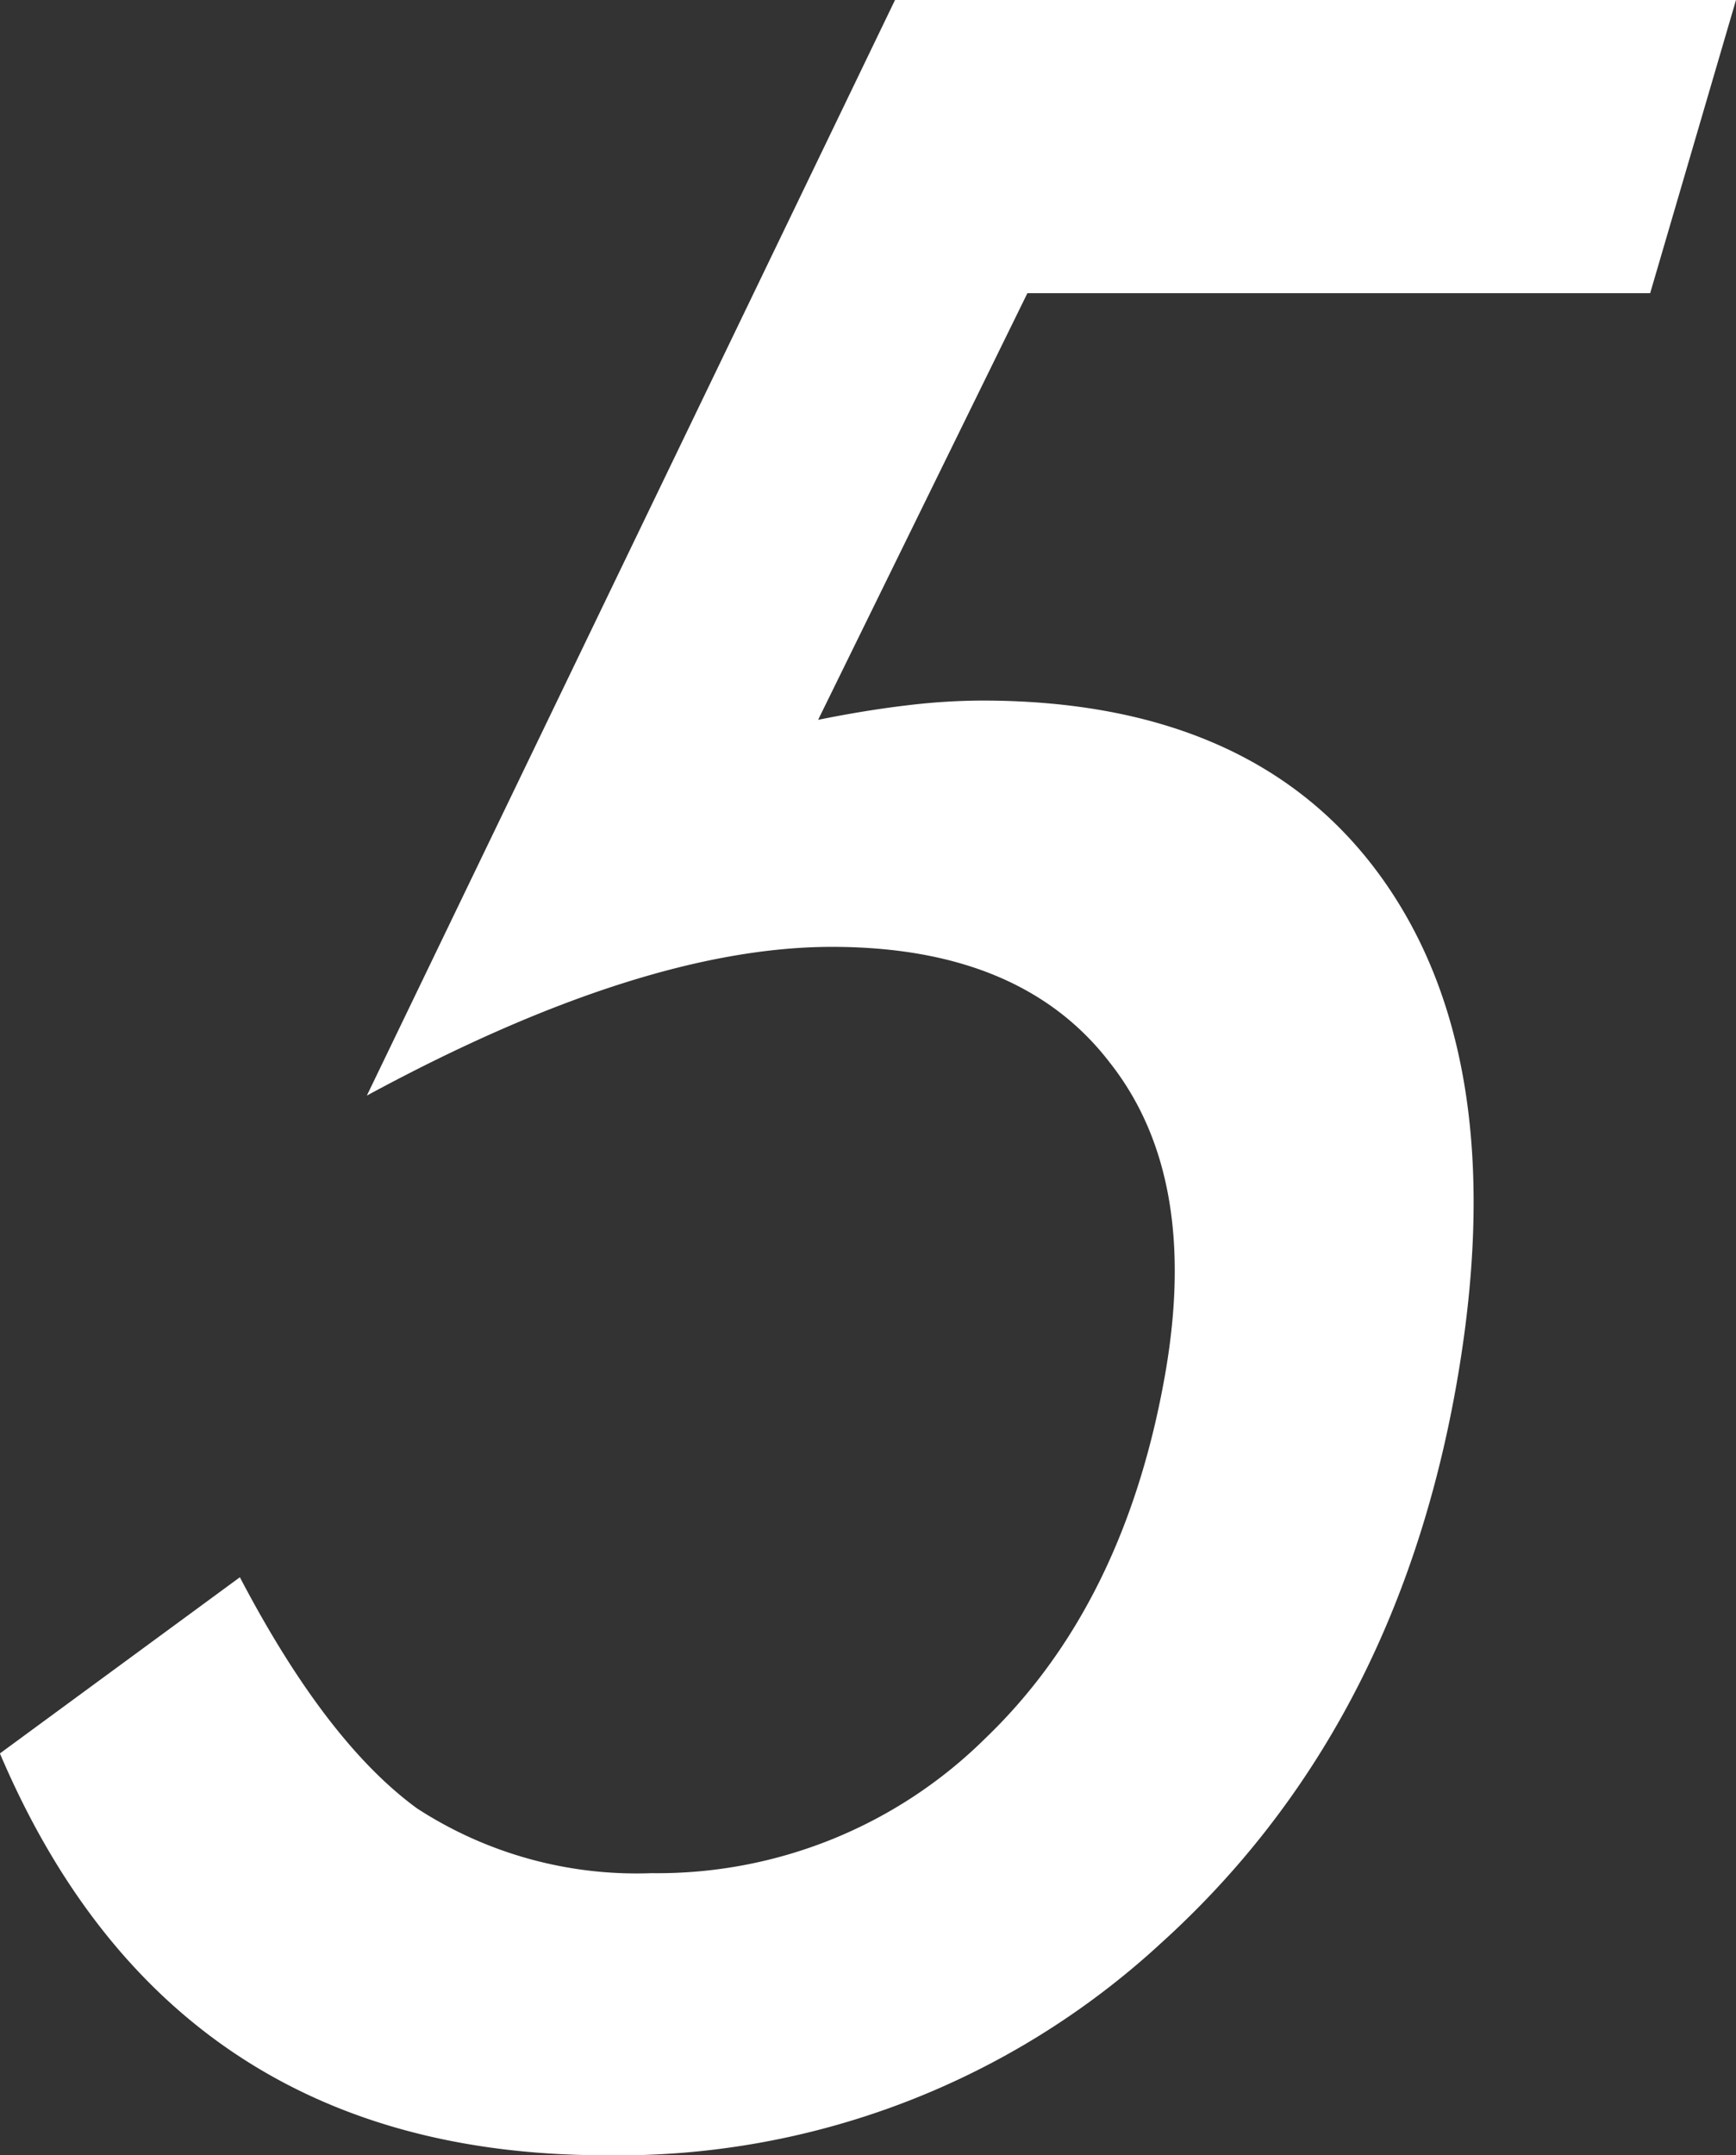 <svg xmlns="http://www.w3.org/2000/svg" width="63.325" height="78.609" viewBox="0 0 63.325 78.609">
  <rect x="0" y="0" width="63.325" height="78.609" fill="#333333" stroke="none"/>
  <path id="パス_48791" data-name="パス 48791" d="M131.048,16.591l-3.131,10.693H105.2L97.566,42.845q1.74-.351,3.233-.527a23.384,23.384,0,0,1,2.739-.176q10.111,0,14.734,6.676t2.578,18.273q-2.232,12.651-10.783,20.379A29.194,29.194,0,0,1,89.82,95.2q-15.864,0-22.1-14.656l8.753-6.426q3.155,6.024,6.468,8.434a14.7,14.7,0,0,0,8.547,2.359,17,17,0,0,0,12.179-4.92q5.073-4.869,6.553-13.252,1.273-7.227-2.016-11.394-3.235-4.219-10.136-4.219-6.949,0-16.963,5.424l19.266-39.959Z" transform="translate(-67.723 -16.591)" fill="#fff"/>
</svg>
